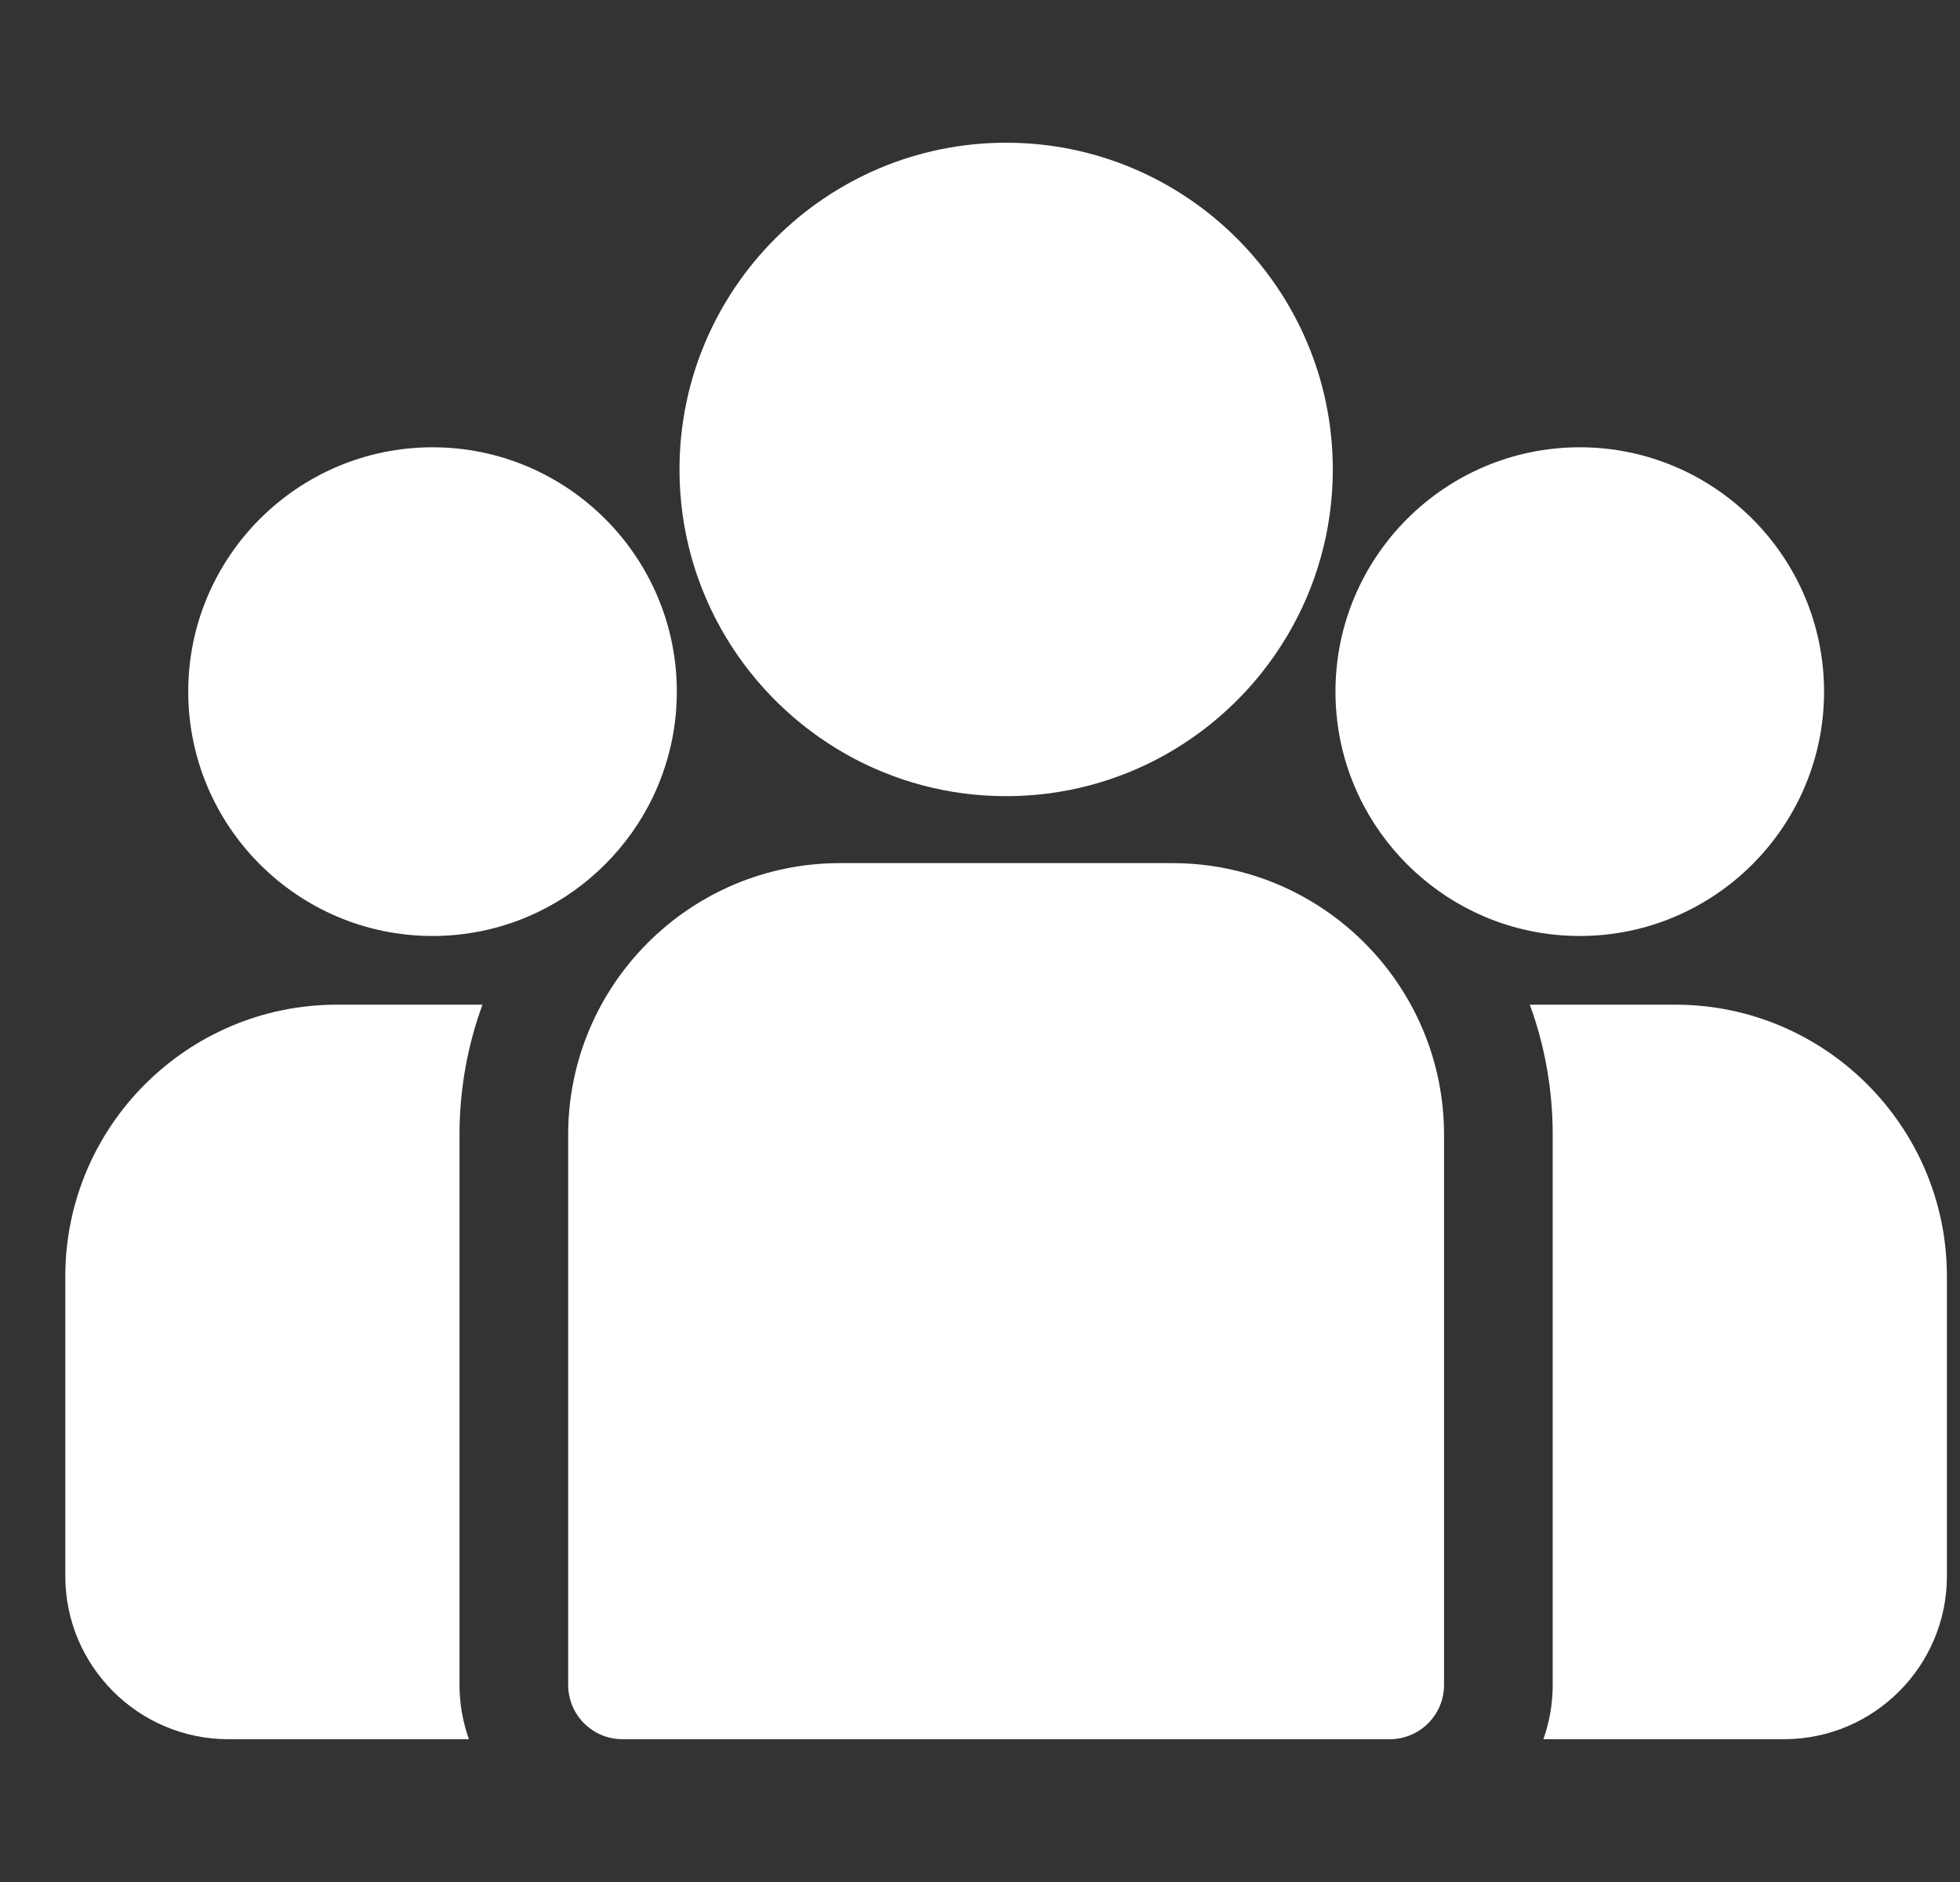 <svg width="25" height="24" viewBox="0 0 25 24" fill="none" xmlns="http://www.w3.org/2000/svg">
<rect x="0" y="0" width="25" height="24" fill="#333333" stroke="none"/>
<g clip-path="url(#clip0_1465_3633)">
<path d="M21.369 12.812H19.513C19.702 13.329 19.805 13.889 19.805 14.471V21.486C19.805 21.729 19.763 21.962 19.686 22.179H22.755C23.901 22.179 24.833 21.246 24.833 20.1V16.276C24.833 14.366 23.279 12.812 21.369 12.812Z" fill="white"/>
<path d="M5.861 14.471C5.861 13.888 5.965 13.329 6.154 12.812H4.298C2.387 12.812 0.833 14.366 0.833 16.276V20.1C0.833 21.246 1.766 22.179 2.912 22.179H5.981C5.904 21.962 5.861 21.729 5.861 21.486V14.471Z" fill="white"/>
<path d="M14.955 11.007H10.712C8.801 11.007 7.247 12.561 7.247 14.471V21.486C7.247 21.869 7.557 22.179 7.94 22.179H17.727C18.109 22.179 18.419 21.869 18.419 21.486V14.471C18.419 12.561 16.865 11.007 14.955 11.007Z" fill="white"/>
<path d="M12.833 1.82C10.536 1.82 8.667 3.689 8.667 5.987C8.667 7.545 9.527 8.906 10.797 9.621C11.4 9.96 12.094 10.153 12.833 10.153C13.572 10.153 14.267 9.96 14.87 9.621C16.14 8.906 17 7.545 17 5.987C17 3.689 15.131 1.82 12.833 1.82Z" fill="white"/>
<path d="M5.517 5.704C3.799 5.704 2.401 7.102 2.401 8.82C2.401 10.538 3.799 11.936 5.517 11.936C5.953 11.936 6.368 11.846 6.745 11.684C7.397 11.403 7.934 10.906 8.267 10.284C8.5 9.847 8.633 9.349 8.633 8.82C8.633 7.102 7.235 5.704 5.517 5.704Z" fill="white"/>
<path d="M20.15 5.704C18.431 5.704 17.034 7.102 17.034 8.82C17.034 9.349 17.166 9.847 17.4 10.284C17.733 10.906 18.27 11.403 18.922 11.684C19.299 11.846 19.714 11.936 20.15 11.936C21.868 11.936 23.266 10.538 23.266 8.82C23.266 7.102 21.868 5.704 20.15 5.704Z" fill="white"/>
</g>
<defs>
<clipPath id="clip0_1465_3633">
<rect width="24" height="24" fill="white" transform="translate(0.833)"/>
</clipPath>
</defs>
</svg>
